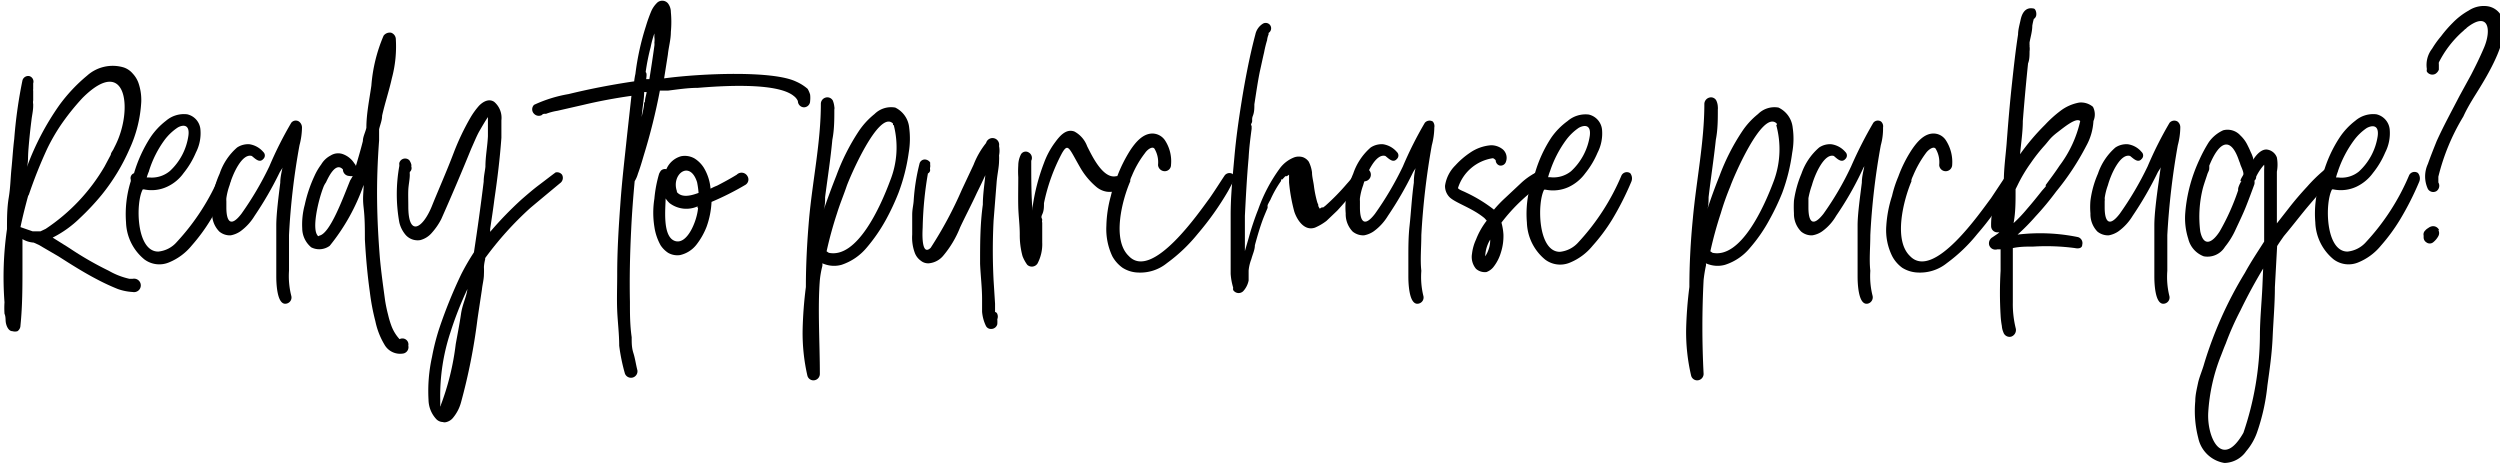 <svg xmlns="http://www.w3.org/2000/svg" viewBox="0 0 100.17 18.57"><path d="M.28 9.18c0-.42 0-.84.07-1.26s.07-.78.11-1.17.06-.78.11-1.18A18.71 18.71 0 0 1 .9 3.22a.24.24 0 0 1 .28-.17.23.23 0 0 1 .15.29v.23s0 .06 0 0a.17.17 0 0 0 0 .07v.38a.4.4 0 0 0 0 .15v.06c0 .21-.05.4-.07.59-.05.39-.09.78-.12 1.16s0 .47-.06.71a10.67 10.67 0 0 1 1.3-2.48 6.53 6.53 0 0 1 1.11-1.18 1.54 1.54 0 0 1 1.46-.33.81.81 0 0 1 .37.25 1.08 1.08 0 0 1 .23.38 2.1 2.1 0 0 1 .11.75 5.16 5.16 0 0 1-.47 1.89A8 8 0 0 1 4.08 7.8a9.71 9.71 0 0 1-.88.94 4.35 4.35 0 0 1-1.09.78l.67.42a13.16 13.16 0 0 0 1.58.91 2.92 2.92 0 0 0 .82.32h.14a.27.27 0 1 1 0 .53 2.13 2.13 0 0 1-.6-.12 8.67 8.67 0 0 1-.82-.38c-.54-.28-1.06-.61-1.56-.93l-.79-.46-.2-.09a1 1 0 0 1-.45-.14v1.11c0 .79 0 1.57-.08 2.35a.28.28 0 0 1-.12.23.35.35 0 0 1-.2 0c-.15 0-.23-.18-.26-.31s0-.25-.06-.39a3.53 3.53 0 0 1 0-.46 13.5 13.5 0 0 1 .1-2.93zm.86-1.38c-.12.44-.23.87-.32 1.3l.49.17h.31l.21-.1a7.58 7.58 0 0 0 2.36-2.5l.25-.47c0-.08.09-.17.12-.25l.07-.14c.71-1.43.44-3.64-1.32-1.89a9.43 9.43 0 0 0-.88 1.1 7.79 7.79 0 0 0-.53.92 18.42 18.42 0 0 0-.76 1.91z"/><path d="M9.22 7.29a11.78 11.78 0 0 1-.77 1.5 7.26 7.26 0 0 1-.77 1.05 2.29 2.29 0 0 1-.9.67 1 1 0 0 1-1-.12 2 2 0 0 1-.73-1.48 4.4 4.4 0 0 1 .19-1.65V7.2a.21.21 0 0 1 .13-.26 5.52 5.52 0 0 1 .66-1.44 2.78 2.78 0 0 1 .62-.66 1.1 1.1 0 0 1 .85-.26.68.68 0 0 1 .53.6 1.69 1.69 0 0 1-.18.93 3.43 3.43 0 0 1-.49.82 1.67 1.67 0 0 1-.66.55 1.47 1.47 0 0 1-.92.11h-.06c-.29.52-.27 2.49.62 2.49a1.12 1.12 0 0 0 .74-.38 9.16 9.16 0 0 0 1.73-2.68.24.24 0 0 1 .35-.09.34.34 0 0 1 .06.36zm-3.25-.43a1.84 1.84 0 0 0-.09.25h.09a1.13 1.13 0 0 0 .84-.26 2.39 2.39 0 0 0 .74-1.42c.06-.47-.24-.43-.43-.32a2.13 2.13 0 0 0-.52.49 4.21 4.21 0 0 0-.63 1.25z"/><path d="M12.1 5.11a2.9 2.9 0 0 1-.1.71 27.69 27.69 0 0 0-.42 3.6v1.43a3.21 3.21 0 0 0 .09 1 .25.25 0 0 1-.17.31c-.42.13-.43-.89-.43-1.09v-.72-1.32c0-.44.09-1.15.16-1.71 0-.23.06-.45.1-.66 0 .08-.08.16-.13.26a14 14 0 0 1-1 1.73 2.12 2.12 0 0 1-.57.62 1 1 0 0 1-.39.16.66.66 0 0 1-.45-.15 1 1 0 0 1-.29-.73 2.94 2.94 0 0 1 0-.51 3.61 3.61 0 0 1 .3-1.08 2.4 2.4 0 0 1 .7-1.05.8.8 0 0 1 .5-.13.91.91 0 0 1 .55.31.19.19 0 0 1 0 .28c-.15.17-.31 0-.46-.12-.39-.12-.77.73-.89 1.17a2.47 2.47 0 0 0-.13.52.7.7 0 0 0 0 .12v.25c0 .54.16.83.6.26a12.88 12.88 0 0 0 1.12-1.9 14.94 14.94 0 0 1 .88-1.75.23.23 0 0 1 .31-.05.3.3 0 0 1 .12.24zM16.36 13.85a.26.26 0 0 1-.18.31.72.72 0 0 1-.78-.36 3 3 0 0 1-.36-.93 8.8 8.8 0 0 1-.22-1.16c-.1-.71-.16-1.4-.2-2.12 0-.42 0-.84-.05-1.27s0-.6 0-.91a8.1 8.1 0 0 1-1.36 2.44.71.71 0 0 1-.74.06 1 1 0 0 1-.36-.76 3 3 0 0 1 .1-.94 5.46 5.46 0 0 1 .39-1.16 2.4 2.4 0 0 1 .27-.46.94.94 0 0 1 .38-.36.56.56 0 0 1 .5-.05.91.91 0 0 1 .45.37.24.24 0 0 1 .06.1c.1-.34.2-.68.28-1 0-.17.1-.35.14-.53 0-.56.12-1.13.2-1.69a6.27 6.27 0 0 1 .49-2 .31.31 0 0 1 .3-.12.28.28 0 0 1 .19.26 4.91 4.91 0 0 1-.16 1.57c-.11.5-.28 1-.39 1.5 0 .18-.08.36-.12.54v.45c-.06.8-.09 1.61-.08 2.41s.05 1.52.11 2.28c.05.56.13 1.13.21 1.72a5.78 5.78 0 0 0 .12.57 3.51 3.51 0 0 0 .15.49 1.64 1.64 0 0 0 .31.49.24.24 0 0 1 .35.26zm-2.22-6.8a.33.33 0 0 1-.15 0 .26.26 0 0 1-.25-.26c-.29-.32-.58.31-.68.52a.84.84 0 0 0-.11.21c-.21.55-.46 1.66-.22 1.92 0 0 0 .05.07 0 .43-.09.94-1.5 1.23-2.21a2.77 2.77 0 0 0 .11-.19z"/><path d="M22.52 7a.26.26 0 0 1-.08.34s-1 .83-1.2 1a13.27 13.27 0 0 0-1.8 2v.05a1.67 1.67 0 0 0-.05.31 2.89 2.89 0 0 1 0 .29c0 .2-.06.41-.08.61-.06.4-.12.79-.18 1.2a23.64 23.64 0 0 1-.66 3.33 1.63 1.63 0 0 1-.31.6.5.5 0 0 1-.27.18.25.25 0 0 1-.15 0 .38.38 0 0 1-.28-.14 1.16 1.16 0 0 1-.29-.75 6.32 6.32 0 0 1 .14-1.72 9 9 0 0 1 .28-1.11 19.09 19.09 0 0 1 .89-2.2 9.28 9.28 0 0 1 .51-.88c.14-.92.27-1.85.39-2.83 0-.21.05-.41.07-.6 0-.41.08-.81.1-1.22V4.64v.05c-.12.18-.23.37-.34.56s-.22.47-.33.71c-.35.86-.76 1.83-1.2 2.82a2.58 2.58 0 0 1-.37.54.91.91 0 0 1-.47.3.64.64 0 0 1-.58-.2 1.18 1.18 0 0 1-.26-.51 6.35 6.35 0 0 1 0-2.26c0-.08 0-.08 0 0V6.6a.19.19 0 0 1 0-.07.24.24 0 0 1 .4-.11.53.53 0 0 1 .08.17.22.22 0 0 1 0 .08.2.2 0 0 1-.06.22.41.41 0 0 0 0 .1c0 .2-.05.41-.06.61s0 .45 0 .67c0 1.25.58.88.94 0 .26-.65.58-1.36.88-2.15a9.83 9.83 0 0 1 .66-1.39 3 3 0 0 1 .36-.5c.16-.16.39-.29.6-.15a.84.84 0 0 1 .29.74v.7c-.06.83-.16 1.65-.28 2.46-.05.4-.11.79-.17 1.19v.12a14.3 14.3 0 0 1 1.27-1.31c.22-.19.45-.39.69-.57s.43-.33.66-.5a.25.25 0 0 1 .26.09zm-3.79 4.58a13.89 13.89 0 0 0-.68 1.73 8.07 8.07 0 0 0-.41 2.72v.2a.08.08 0 0 0 0 .06 10.39 10.39 0 0 0 .62-2.5c.07-.39.15-.79.21-1.2s.21-.66.26-1.01z"/><path d="M32.46 3.79a1.15 1.15 0 0 1 0 .26.25.25 0 0 1-.25.25.25.25 0 0 1-.24-.25c0 .06 0 .07 0 0a.51.51 0 0 0-.16-.2c-.68-.57-3-.4-3.85-.33-.39 0-.79.06-1.19.11h-.33a23.953 23.953 0 0 1-.65 2.61c-.07.24-.14.48-.23.72a1.14 1.14 0 0 1-.13.3c-.06.65-.11 1.3-.14 1.94-.05 1-.07 1.94-.05 2.9 0 .46 0 .93.07 1.41 0 .24 0 .42.07.64s.1.46.16.69a.26.26 0 0 1-.5.13 7.43 7.43 0 0 1-.23-1.12c0-.47-.06-.94-.08-1.4s0-1 0-1.44c0-1 .06-1.93.13-2.89s.17-1.78.26-2.65l.18-1.63c-.64.09-1.29.21-1.92.36l-1.05.24a2.3 2.3 0 0 0-.45.12h-.07s-.06 0-.1.05a.26.26 0 0 1-.31-.05.25.25 0 0 1 0-.36 5.4 5.4 0 0 1 1.38-.43c.86-.21 1.74-.38 2.63-.51a2.68 2.68 0 0 1 .05-.3 10.33 10.33 0 0 1 .42-1.91 5.89 5.89 0 0 1 .21-.59 1.06 1.06 0 0 1 .22-.33.3.3 0 0 1 .45 0 .57.57 0 0 1 .12.35 4.28 4.28 0 0 1 0 .8c0 .31-.09.61-.12.91l-.15.95c1.49-.2 4.36-.32 5.29.13a1.8 1.8 0 0 1 .46.29 1 1 0 0 1 .1.23zm-6.62.31c0-.15.05-.28.07-.41h-.1c0 .3-.07.6-.1 1 .04-.21.1-.4.1-.59zm.05-.93h.13c.07-.44.14-.9.2-1.34a.49.49 0 0 0 0-.12.78.78 0 0 0 0-.22v-.15a3.75 3.75 0 0 0-.15.55 8.52 8.52 0 0 0-.2 1c.05.03.04.15.02.28z"/><path d="M29.95 7.06a.25.25 0 0 1-.09.35 11.37 11.37 0 0 1-1.35.68 3.42 3.42 0 0 1-.2 1 2.85 2.85 0 0 1-.41.72 1.16 1.16 0 0 1-.65.41.74.74 0 0 1-.48-.09 1.07 1.07 0 0 1-.3-.3 2.16 2.16 0 0 1-.25-.74 3.57 3.57 0 0 1 0-1.13 5.09 5.09 0 0 1 .19-1 .75.75 0 0 1 .07-.12c0 .05 0 0 0 0a.23.23 0 0 1 .22-.06.9.9 0 0 1 .59-.52.78.78 0 0 1 .54.09 1.19 1.19 0 0 1 .37.37 1.93 1.93 0 0 1 .27.84 2.06 2.06 0 0 1 .26-.12c.27-.14.53-.28.79-.44a.27.27 0 0 1 .43.06zm-2 1.27v-.06a1.11 1.11 0 0 1-1.12-.13 1 1 0 0 1-.16-.19c0 .37-.14 1.51.36 1.7s.9-.8.94-1.32zm-.84-.65c.21.28.63.14.88.05a3.41 3.41 0 0 0-.06-.43c-.29-.92-1.06-.3-.8.38zM36.41 6.12A7.46 7.46 0 0 1 36 7.73a9.4 9.4 0 0 1-.5 1.07 6.69 6.69 0 0 1-.78 1.13 2.22 2.22 0 0 1-1 .68 1.11 1.11 0 0 1-.6 0 1.15 1.15 0 0 1-.17-.06.43.43 0 0 1 0 .11 3.66 3.66 0 0 0-.1.56c-.09 1.12 0 2.56 0 3.76a.26.26 0 0 1-.25.26.25.25 0 0 1-.25-.19 7.65 7.65 0 0 1-.19-1.85 16.21 16.21 0 0 1 .13-1.7c0-.91.05-1.84.13-2.75.14-1.53.47-3.06.47-4.59a.26.26 0 0 1 .19-.25.25.25 0 0 1 .29.12.92.92 0 0 1 .06.25.26.26 0 0 1 0 .11c0 .4 0 .8-.08 1.21-.07.76-.19 1.53-.29 2.3 0 .17 0 .34-.06.52q.24-.7.51-1.38a8.63 8.63 0 0 1 .89-1.77 3.05 3.05 0 0 1 .64-.7.94.94 0 0 1 .83-.26 1 1 0 0 1 .56.81 3.36 3.36 0 0 1-.02 1zm-3.53-1.89zm2.9.78v-.06c-.57-.58-1.76 2.22-1.86 2.52s-.27.71-.38 1.07a15.69 15.69 0 0 0-.42 1.53l.09.06c1.13.23 2.06-1.82 2.46-2.9a3.58 3.58 0 0 0 .14-2.22zM40.03 5.85a1 1 0 0 1 0 .38 1.5 1.5 0 0 1 0 .22c0 .25-.08.58-.1.89l-.12 1.51a23.43 23.43 0 0 0 0 2.37l.06.95v.33a.12.12 0 0 1 .09.08.28.28 0 0 1 0 .21 1.42 1.42 0 0 1 0 .2.25.25 0 0 1-.25.19.22.22 0 0 1-.21-.13 1.61 1.61 0 0 1-.15-.56v-.5c0-.47-.06-.94-.08-1.42 0-.79 0-1.58.11-2.37 0-.39.06-.78.1-1.18-.11.24-.22.47-.34.71-.21.46-.45.91-.67 1.38a4.1 4.1 0 0 1-.68 1.14.85.85 0 0 1-.57.3.46.46 0 0 1-.32-.1.68.68 0 0 1-.25-.33 1.77 1.77 0 0 1-.1-.72v-.78c0-.25.05-.4.06-.59a8.07 8.07 0 0 1 .23-1.46.22.22 0 0 1 .22-.18.27.27 0 0 1 .21.12v.09a.31.31 0 0 1 0 .1.22.22 0 0 0 0 .11.16.16 0 0 1-.09.14 14.24 14.24 0 0 0-.21 2.16c0 .05-.09 1.21.32.82a15.88 15.88 0 0 0 1.25-2.33l.47-1a3.28 3.28 0 0 1 .5-.87.267.267 0 0 1 .52.12zM45 7.23a.26.26 0 0 1-.1.35.91.91 0 0 1-.56.1.86.86 0 0 1-.41-.19 2.91 2.91 0 0 1-.65-.78c-.45-.78-.48-1-.73-.57a7.43 7.43 0 0 0-.72 2c0 .15 0 .3-.07.45s0 .14 0 .23a.16.16 0 0 0 0 .1v.79a1.66 1.66 0 0 1-.19.85.27.27 0 0 1-.41.05 1.48 1.48 0 0 1-.19-.35 3.19 3.19 0 0 1-.11-.87c0-.37-.05-.73-.06-1.09s0-.81 0-1.2a3.73 3.73 0 0 1 0-.47 1 1 0 0 1 .1-.43.22.22 0 0 1 .32-.09.25.25 0 0 1 .1.33c0-.09 0 0 0 0 0 .7 0 1.38.05 2v-.12a8.11 8.11 0 0 1 .46-1.79 3.25 3.25 0 0 1 .44-.82c.17-.23.43-.57.78-.44a1.1 1.1 0 0 1 .51.59c.17.33.62 1.32 1.16 1.2a.27.27 0 0 1 .28.17z"/><path d="M49.43 7.24l-.22.41a11.62 11.62 0 0 1-1.22 1.72 6.49 6.49 0 0 1-1.23 1.17 1.69 1.69 0 0 1-1.16.38 1.22 1.22 0 0 1-.62-.19 1.39 1.39 0 0 1-.41-.46 2.54 2.54 0 0 1-.24-1.22 4.84 4.84 0 0 1 .18-1.2 4.6 4.6 0 0 1 .25-.77A5.74 5.74 0 0 1 45.3 6c.19-.28.48-.65.88-.65a.62.62 0 0 1 .49.26 1.53 1.53 0 0 1 .25 1 .25.25 0 0 1-.25.25.27.27 0 0 1-.27-.25 1.06 1.06 0 0 0-.13-.63c-.07-.15-.29 0-.39.15a3.89 3.89 0 0 0-.53.92.94.94 0 0 0-.06.15.14.14 0 0 0 0 .06c-.32.73-.75 2.35-.06 3 .94 1 2.84-1.79 3.23-2.31.21-.3.41-.62.61-.92a.24.24 0 0 1 .3-.07.2.2 0 0 1 .06.28z"/><path d="M54.57 7.25a.61.61 0 0 1-.07.1 1.13 1.13 0 0 0-.15.21c-.26.3-.51.6-.77.88l-.43.41a2.13 2.13 0 0 1-.46.27c-.43.15-.72-.31-.83-.64a6.85 6.85 0 0 1-.21-1.17v-.24V7l-.09.06h-.06l-.12.13h-.05v.06a4.37 4.37 0 0 0-.43.76 2.12 2.12 0 0 0-.11.21v.11c0 .03 0 0 0 0s-.11.26-.17.41c-.13.34-.24.72-.34 1.09 0 .18-.09.36-.14.55a1.72 1.72 0 0 0-.11.46v.4a.89.89 0 0 1-.22.43.26.26 0 0 1-.4-.05.42.42 0 0 1 0-.1 2.43 2.43 0 0 1-.1-.55v-.73-1.62c0-.78.08-1.55.15-2.33s.17-1.48.29-2.23.31-1.78.55-2.68a.67.67 0 0 1 .3-.43.22.22 0 0 1 .3.07.22.22 0 0 1-.07.3v.06a.77.77 0 0 0-.06.23 4.37 4.37 0 0 0-.12.49c-.06.25-.11.5-.17.76-.09.44-.15.88-.22 1.32 0 .15 0 .31-.06.46s0 .2-.05.29 0 .09 0 .13v.1c-.05.38-.1.77-.12 1.16-.07.77-.11 1.55-.15 2.33v1.41c.06-.21.13-.44.19-.66s.21-.68.34-1a6.41 6.41 0 0 1 .86-1.64 1.3 1.3 0 0 1 .6-.46.56.56 0 0 1 .34 0 .5.5 0 0 1 .23.18 1.33 1.33 0 0 1 .13.43c0 .18.06.38.08.57a4.41 4.41 0 0 0 .12.59.69.69 0 0 0 .05.13.43.43 0 0 1 0 .05.6.6 0 0 0 .06.11l.08-.05h.06l.09-.07a8.91 8.91 0 0 0 .86-.88c.12-.13.22-.26.33-.39a1.71 1.71 0 0 0 .11-.14h.05a.25.25 0 0 1 .32-.07.267.267 0 0 1-.21.49z"/><path d="M57.47 5.11a2.9 2.9 0 0 1-.1.71 29.54 29.54 0 0 0-.42 3.6c0 .48-.05 1 0 1.43a3.2 3.2 0 0 0 .08 1 .25.25 0 0 1-.17.31c-.42.13-.43-.89-.43-1.09v-.72c0-.44 0-.88.05-1.32s.09-1.15.17-1.71q0-.35.09-.66c0 .08-.08.16-.13.26a14 14 0 0 1-1 1.73 2.12 2.12 0 0 1-.57.62 1 1 0 0 1-.39.16.68.68 0 0 1-.45-.15 1 1 0 0 1-.28-.73 2.92 2.92 0 0 1 0-.51 3.93 3.93 0 0 1 .3-1.08 2.4 2.4 0 0 1 .7-1.05.8.8 0 0 1 .5-.13.91.91 0 0 1 .55.31.19.19 0 0 1 0 .28c-.15.17-.31 0-.46-.12-.39-.12-.77.73-.89 1.17a2.47 2.47 0 0 0-.13.52.7.7 0 0 0 0 .12v.25c0 .54.16.83.6.26a12.88 12.88 0 0 0 1.12-1.9 14.94 14.94 0 0 1 .88-1.75.25.25 0 0 1 .32-.05.29.29 0 0 1 .06.24zM62.01 7.06a.25.25 0 0 1-.09.22 7.11 7.11 0 0 0-1.76 1.64 2.29 2.29 0 0 1 .08.48 2.14 2.14 0 0 1-.1.71 1.72 1.72 0 0 1-.31.6.64.64 0 0 1-.27.19.53.53 0 0 1-.42-.13.74.74 0 0 1-.16-.6 1.86 1.86 0 0 1 .16-.57 3 3 0 0 1 .43-.76l-.09-.1c-.48-.4-1.14-.6-1.39-.83a.63.63 0 0 1-.19-.47 1.43 1.43 0 0 1 .41-.81 3.23 3.23 0 0 1 .59-.51 1.71 1.71 0 0 1 .84-.3.74.74 0 0 1 .48.17.45.45 0 0 1 .12.49.22.22 0 0 1-.26.15.22.22 0 0 1-.15-.21s-.07-.08-.12-.08a1.73 1.73 0 0 0-1.39 1.19c0 .06.24.14.31.18a5.8 5.8 0 0 1 1.13.69 5 5 0 0 1 .45-.47l.63-.59a2.58 2.58 0 0 1 .74-.49c.13 0 .33.08.33.21zm-3.59.46l1.29 2.08a1.36 1.36 0 0 0-.2.67 1.2 1.2 0 0 0 .2-.67z"/><path d="M65.36 7.29a11.72 11.72 0 0 1-.76 1.5 7.26 7.26 0 0 1-.79 1.06 2.29 2.29 0 0 1-.9.67 1 1 0 0 1-1-.12 2 2 0 0 1-.73-1.48 4.21 4.21 0 0 1 .19-1.65v-.06a.21.21 0 0 1 .13-.26 5.21 5.21 0 0 1 .66-1.44 2.78 2.78 0 0 1 .65-.66 1.1 1.1 0 0 1 .85-.26.69.69 0 0 1 .53.6 1.69 1.69 0 0 1-.18.93 3.43 3.43 0 0 1-.49.82 1.74 1.74 0 0 1-.66.55 1.5 1.5 0 0 1-.93.11h-.06c-.28.52-.26 2.49.63 2.49a1.14 1.14 0 0 0 .74-.38 9.16 9.16 0 0 0 1.73-2.68.24.24 0 0 1 .35-.09.34.34 0 0 1 .04.35zm-3.25-.44a1.83 1.83 0 0 0-.08.25h.08a1.12 1.12 0 0 0 .84-.24 2.41 2.41 0 0 0 .75-1.42c.06-.47-.24-.43-.44-.32a2.1 2.1 0 0 0-.51.49 4.5 4.5 0 0 0-.64 1.24zM71.81 6.12a7.44 7.44 0 0 1-.4 1.61 9.48 9.48 0 0 1-.51 1.07 6.15 6.15 0 0 1-.78 1.13 2.14 2.14 0 0 1-1 .68 1.11 1.11 0 0 1-.6 0 1.15 1.15 0 0 1-.17-.06.23.23 0 0 1 0 .11 5.43 5.43 0 0 0-.09.56 36.27 36.27 0 0 0 0 3.76.26.26 0 0 1-.25.26.25.25 0 0 1-.25-.19 7.66 7.66 0 0 1-.2-1.85 16.21 16.21 0 0 1 .13-1.7c0-.91.05-1.84.14-2.75.14-1.53.46-3.06.46-4.59a.27.27 0 0 1 .2-.25.24.24 0 0 1 .28.12.66.66 0 0 1 .06.25.52.52 0 0 1 0 .11c0 .4 0 .8-.08 1.21-.08.76-.2 1.53-.29 2.3 0 .17 0 .34-.06.52.15-.47.32-.93.5-1.38a8.67 8.67 0 0 1 .9-1.77 3.05 3.05 0 0 1 .64-.7.93.93 0 0 1 .82-.26 1 1 0 0 1 .57.81 3.05 3.05 0 0 1-.02 1zm-3.52-1.89zm2.9.78a.13.13 0 0 0 0-.06c-.58-.58-1.76 2.22-1.86 2.52a10.48 10.48 0 0 0-.38 1.07 15.69 15.69 0 0 0-.42 1.53l.09.06c1.13.23 2.06-1.82 2.46-2.9a3.66 3.66 0 0 0 .09-2.22zM75.45 5.11a2.47 2.47 0 0 1-.09.71 27.69 27.69 0 0 0-.42 3.6c0 .48-.05 1 0 1.43a3.21 3.21 0 0 0 .09 1 .26.26 0 0 1-.17.31c-.42.13-.43-.89-.43-1.09v-.72-1.32c0-.44.1-1.15.17-1.71 0-.23.06-.45.1-.66-.05.08-.08.16-.13.26a12.88 12.88 0 0 1-1 1.73 2 2 0 0 1-.56.62.94.94 0 0 1-.4.16.65.65 0 0 1-.44-.15 1 1 0 0 1-.29-.73 4.38 4.38 0 0 1 0-.51 4.32 4.32 0 0 1 .3-1.08 2.43 2.43 0 0 1 .71-1.05.77.77 0 0 1 .49-.13.9.9 0 0 1 .56.31.19.19 0 0 1 0 .28c-.15.17-.32 0-.46-.12-.38-.12-.76.73-.88 1.17a3.34 3.34 0 0 0-.14.52v.37c0 .54.15.83.6.26a12 12 0 0 0 1.11-1.9 16.58 16.58 0 0 1 .89-1.75.23.23 0 0 1 .31-.05.26.26 0 0 1 .08.24zM80.67 7.24l-.21.41a11 11 0 0 1-1.23 1.72 6.44 6.44 0 0 1-1.22 1.17 1.71 1.71 0 0 1-1.16.38 1.26 1.26 0 0 1-.63-.19 1.36 1.36 0 0 1-.4-.46 2.33 2.33 0 0 1-.24-1.22 4.84 4.84 0 0 1 .23-1.2 4.6 4.6 0 0 1 .25-.77A5.19 5.19 0 0 1 76.6 6c.19-.28.48-.65.87-.65a.59.59 0 0 1 .49.26 1.6 1.6 0 0 1 .26 1 .26.26 0 0 1-.26.25.26.26 0 0 1-.26-.25 1.06 1.06 0 0 0-.13-.63c-.07-.15-.29 0-.4.15a4.25 4.25 0 0 0-.52.92.94.94 0 0 0-.06.15.09.09 0 0 0 0 .06c-.31.73-.74 2.35-.06 3 .95 1 2.84-1.79 3.24-2.31l.61-.92a.23.23 0 0 1 .3-.07.2.2 0 0 1-.01.28z"/><path d="M83.88 4.85a2.31 2.31 0 0 1-.29 1 10.41 10.41 0 0 1-1.2 1.82c-.26.35-.54.69-.83 1a8.25 8.25 0 0 1-.72.73 7.56 7.56 0 0 1 2.42.1.25.25 0 0 1 .17.31c0 .14-.16.16-.29.13a8.71 8.71 0 0 0-1.67-.06c-.28 0-.54 0-.82.06v2.17a4.06 4.06 0 0 0 .12 1.06.28.28 0 0 1-.19.32.26.26 0 0 1-.31-.18.76.76 0 0 1-.06-.25 3.34 3.34 0 0 1-.05-.43 15.1 15.1 0 0 1 0-1.78v-.86h-.13a.26.26 0 0 1-.33-.18.28.28 0 0 1 .13-.3l.22-.15.06-.05h-.08a.25.25 0 0 1-.25-.25 2.93 2.93 0 0 1 .31-1.37c.07-.15.13-.3.2-.44 0-.49.07-1 .11-1.48.06-.81.13-1.64.22-2.46.07-.64.14-1.29.24-1.93 0-.19.06-.39.1-.58s.15-.53.51-.46c.09 0 .13.16.12.25a.21.21 0 0 1-.1.17 2.61 2.61 0 0 0-.06.27c0 .22-.07.45-.11.67v.1a.11.11 0 0 1 0 .05.76.76 0 0 1 0 .21c0 .16 0 .33-.06.48q-.12 1.16-.21 2.31c0 .44-.07.88-.11 1.33a8.92 8.92 0 0 1 1-1.18 4.75 4.75 0 0 1 .62-.56 1.75 1.75 0 0 1 .75-.33.74.74 0 0 1 .55.17.66.66 0 0 1 .02.57zm-.53 0c-.16-.15-.61.22-.91.45s-.34.33-.5.51a6.68 6.68 0 0 0-.57.72 6 6 0 0 0-.54.91l-.07.14v.09c0 .42 0 .84-.08 1.27a5.73 5.73 0 0 0 .54-.57c.21-.24.41-.49.6-.73l.15-.17a.33.33 0 0 1 0-.06c.19-.26.38-.51.55-.77a4.67 4.67 0 0 0 .83-1.79zM87.36 5.11a2.9 2.9 0 0 1-.1.71 29.54 29.54 0 0 0-.42 3.6v1.43a3.2 3.2 0 0 0 .08 1 .25.25 0 0 1-.17.31c-.42.13-.43-.89-.43-1.09v-.72-1.32c0-.44.09-1.15.17-1.71l.09-.66c0 .08-.08.16-.13.26a14 14 0 0 1-1 1.73 2.12 2.12 0 0 1-.57.62 1 1 0 0 1-.39.16.68.68 0 0 1-.45-.15 1 1 0 0 1-.28-.73 2.92 2.92 0 0 1 0-.51 3.93 3.93 0 0 1 .3-1.08 2.4 2.4 0 0 1 .7-1.05.8.8 0 0 1 .5-.13.88.88 0 0 1 .55.31.19.19 0 0 1 0 .28c-.14.17-.31 0-.46-.12-.39-.12-.77.73-.89 1.17a2.47 2.47 0 0 0-.13.52.42.42 0 0 1 0 .12v.25c0 .54.16.83.6.26a12.88 12.88 0 0 0 1.12-1.9 14.94 14.94 0 0 1 .88-1.75.25.25 0 0 1 .32-.05.29.29 0 0 1 .11.24zM93.44 6.85a.23.23 0 0 1 0 .34s0 .05 0 0c-.24.24-.86.95-1.12 1.27s-.54.68-.81 1c-.09.13-.19.27-.27.4l-.09 1.65c0 .66-.06 1.32-.09 2s-.12 1.29-.21 1.94a8.2 8.2 0 0 1-.42 1.89 2.39 2.39 0 0 1-.43.74 1.09 1.09 0 0 1-.87.47 1.28 1.28 0 0 1-1.05-1 4.33 4.33 0 0 1-.12-1.48c0-.24.06-.48.11-.72s.18-.53.25-.79a15.75 15.75 0 0 1 1.63-3.63c.24-.44.51-.84.77-1.25v-.12-2.21-.57a1.08 1.08 0 0 0 0-.18 2 2 0 0 0-.32.48.2.2 0 0 1-.07.16.39.39 0 0 1 0 .14c-.11.3-.22.6-.34.9s-.27.61-.41.91a3.14 3.14 0 0 1-.43.7.82.82 0 0 1-.85.38 1 1 0 0 1-.62-.7 2.7 2.7 0 0 1-.12-1.05 6.08 6.08 0 0 1 .2-1.13 6.33 6.33 0 0 1 .37-1 5.7 5.7 0 0 1 .37-.69 1.42 1.42 0 0 1 .58-.48.69.69 0 0 1 .69.21 1.29 1.29 0 0 1 .28.38c.05.1.09.18.13.28a1.45 1.45 0 0 1 .1.25v.06c.12-.19.31-.41.53-.41a.49.49 0 0 1 .42.32 1.57 1.57 0 0 1 0 .57V8.95l.47-.6c.24-.31.49-.6.75-.88a6.16 6.16 0 0 1 .63-.62.24.24 0 0 1 .36 0zm-3.67.41c0-.08.07-.17.11-.25s-.06-.28-.11-.41a.78.78 0 0 0-.05-.14c-.33-1-.79-.83-1.2.18 0 0 0 .06 0 0a1 1 0 0 1 0 .12c0 .07-.06.16-.08.23s-.12.35-.17.53a4.67 4.67 0 0 0-.11 1.75c.14.66.5.44.78 0a9.11 9.11 0 0 0 .74-1.65c-.02-.07.04-.22.13-.37zm.91 3.5a20.9 20.9 0 0 0-.91 1.68 11.41 11.41 0 0 0-.59 1.33c-.07.16-.13.33-.19.48a7.3 7.3 0 0 0-.51 2.27c-.06 1 .55 2.33 1.41.82a12.31 12.31 0 0 0 .66-3.87c0-.67.07-1.33.1-2z"/><path d="M96.93 7.29a11.72 11.72 0 0 1-.76 1.5 7.26 7.26 0 0 1-.77 1.05 2.29 2.29 0 0 1-.9.67 1 1 0 0 1-1-.12 2 2 0 0 1-.73-1.48 4.21 4.21 0 0 1 .19-1.65V7.2a.21.21 0 0 1 .13-.26 5.21 5.21 0 0 1 .66-1.44 2.78 2.78 0 0 1 .62-.66 1.1 1.1 0 0 1 .85-.26.69.69 0 0 1 .53.6 1.69 1.69 0 0 1-.18.93 3.43 3.43 0 0 1-.49.82 1.74 1.74 0 0 1-.66.55 1.48 1.48 0 0 1-.92.11h-.06c-.29.52-.27 2.49.62 2.49a1.14 1.14 0 0 0 .74-.38 9.16 9.16 0 0 0 1.73-2.68.24.24 0 0 1 .35-.09.34.34 0 0 1 .05.36zm-3.25-.43a1.83 1.83 0 0 0-.08.25h.08a1.1 1.1 0 0 0 .84-.24 2.41 2.41 0 0 0 .75-1.42c.06-.47-.24-.43-.44-.32a2.1 2.1 0 0 0-.51.49 4.5 4.5 0 0 0-.64 1.23zM98.7 4.67a8.56 8.56 0 0 0-1 2.41v.23a.26.26 0 0 1-.08.35.25.25 0 0 1-.34-.09 1.19 1.19 0 0 1 0-1c.11-.31.23-.61.35-.91.28-.62.61-1.22.92-1.82l.46-.84c.18-.35.34-.67.52-1.09.31-.73.18-1.48-.69-.8a.2.2 0 0 1-.07.06 1.67 1.67 0 0 1-.13.12 4.18 4.18 0 0 0-.92 1.21.36.36 0 0 0 0 .09v.2a.34.34 0 0 1-.14.17.26.26 0 0 1-.34-.09.19.19 0 0 1 0-.1 1.06 1.06 0 0 1 .21-.82 3.75 3.75 0 0 1 .36-.5 4.92 4.92 0 0 1 .47-.54 2.79 2.79 0 0 1 .64-.49 1.09 1.09 0 0 1 .75-.17.76.76 0 0 1 .52.33c.54.77-.57 2.52-1 3.21-.25.4-.38.64-.49.88zm-1 4.55a.25.25 0 0 1 0 .24.82.82 0 0 1-.21.25.22.22 0 0 1-.27 0 .23.23 0 0 1-.11-.2v-.07a.21.21 0 0 1 .06-.2.4.4 0 0 1 .12-.1.37.37 0 0 1 .14-.07.26.26 0 0 1 .3.15zm-.12-6.59"/></svg>